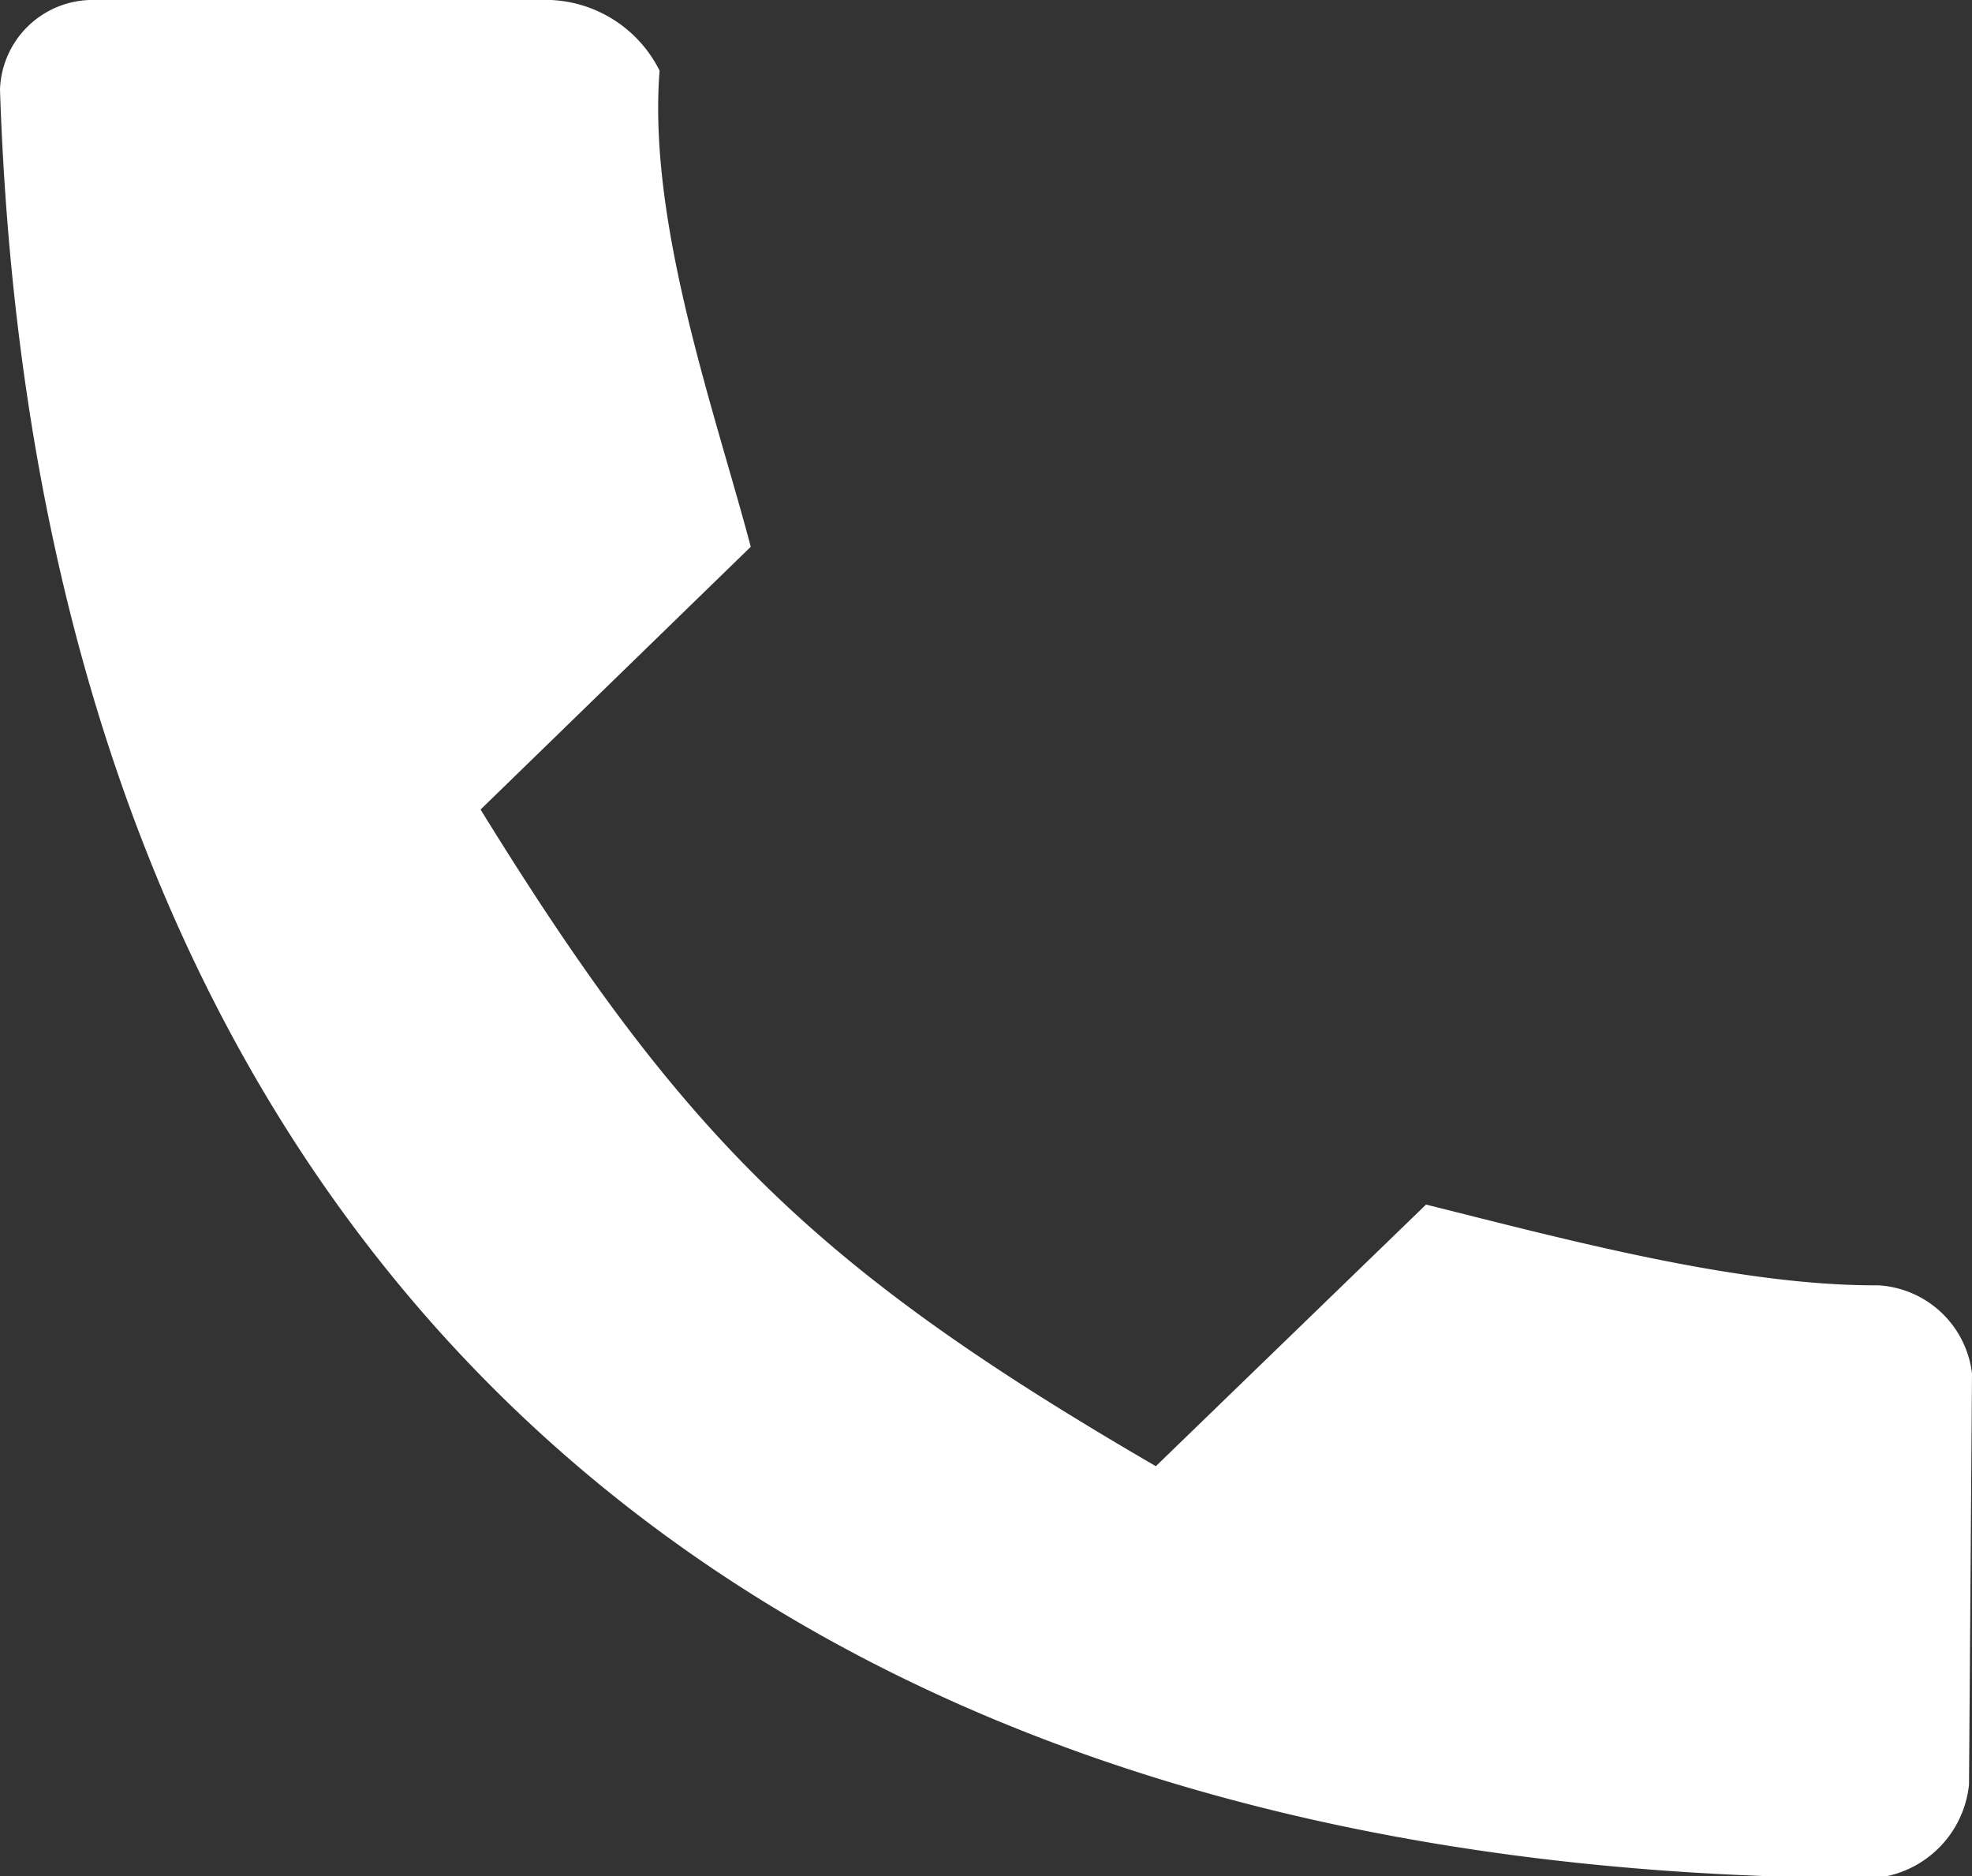 <svg xmlns="http://www.w3.org/2000/svg" viewBox="0 0 52.77 50.2"><rect x="0" y="0" width="52.77" height="50.2" fill="#333333" stroke="none"/><defs><style>.cls-1{fill:#ffffff;}</style></defs><g id="Layer_2" data-name="Layer 2"><g id="Layer_1-2" data-name="Layer 1"><path class="cls-1" d="M12.86,21.66c5.42,8.79,9,12.3,18.07,17.57l7.23-7c3.69.92,8.35,2.18,12.09,2.16a2.68,2.68,0,0,1,2.52,2.36l-.08,11a2.8,2.8,0,0,1-2.53,2.5C19,50.25,1,32.74,0,2.4A2.48,2.48,0,0,1,2.4,0H14.75a3.42,3.42,0,0,1,2.9,1.89C17.33,6,19.13,11,20.09,14.63Z"/></g></g></svg>